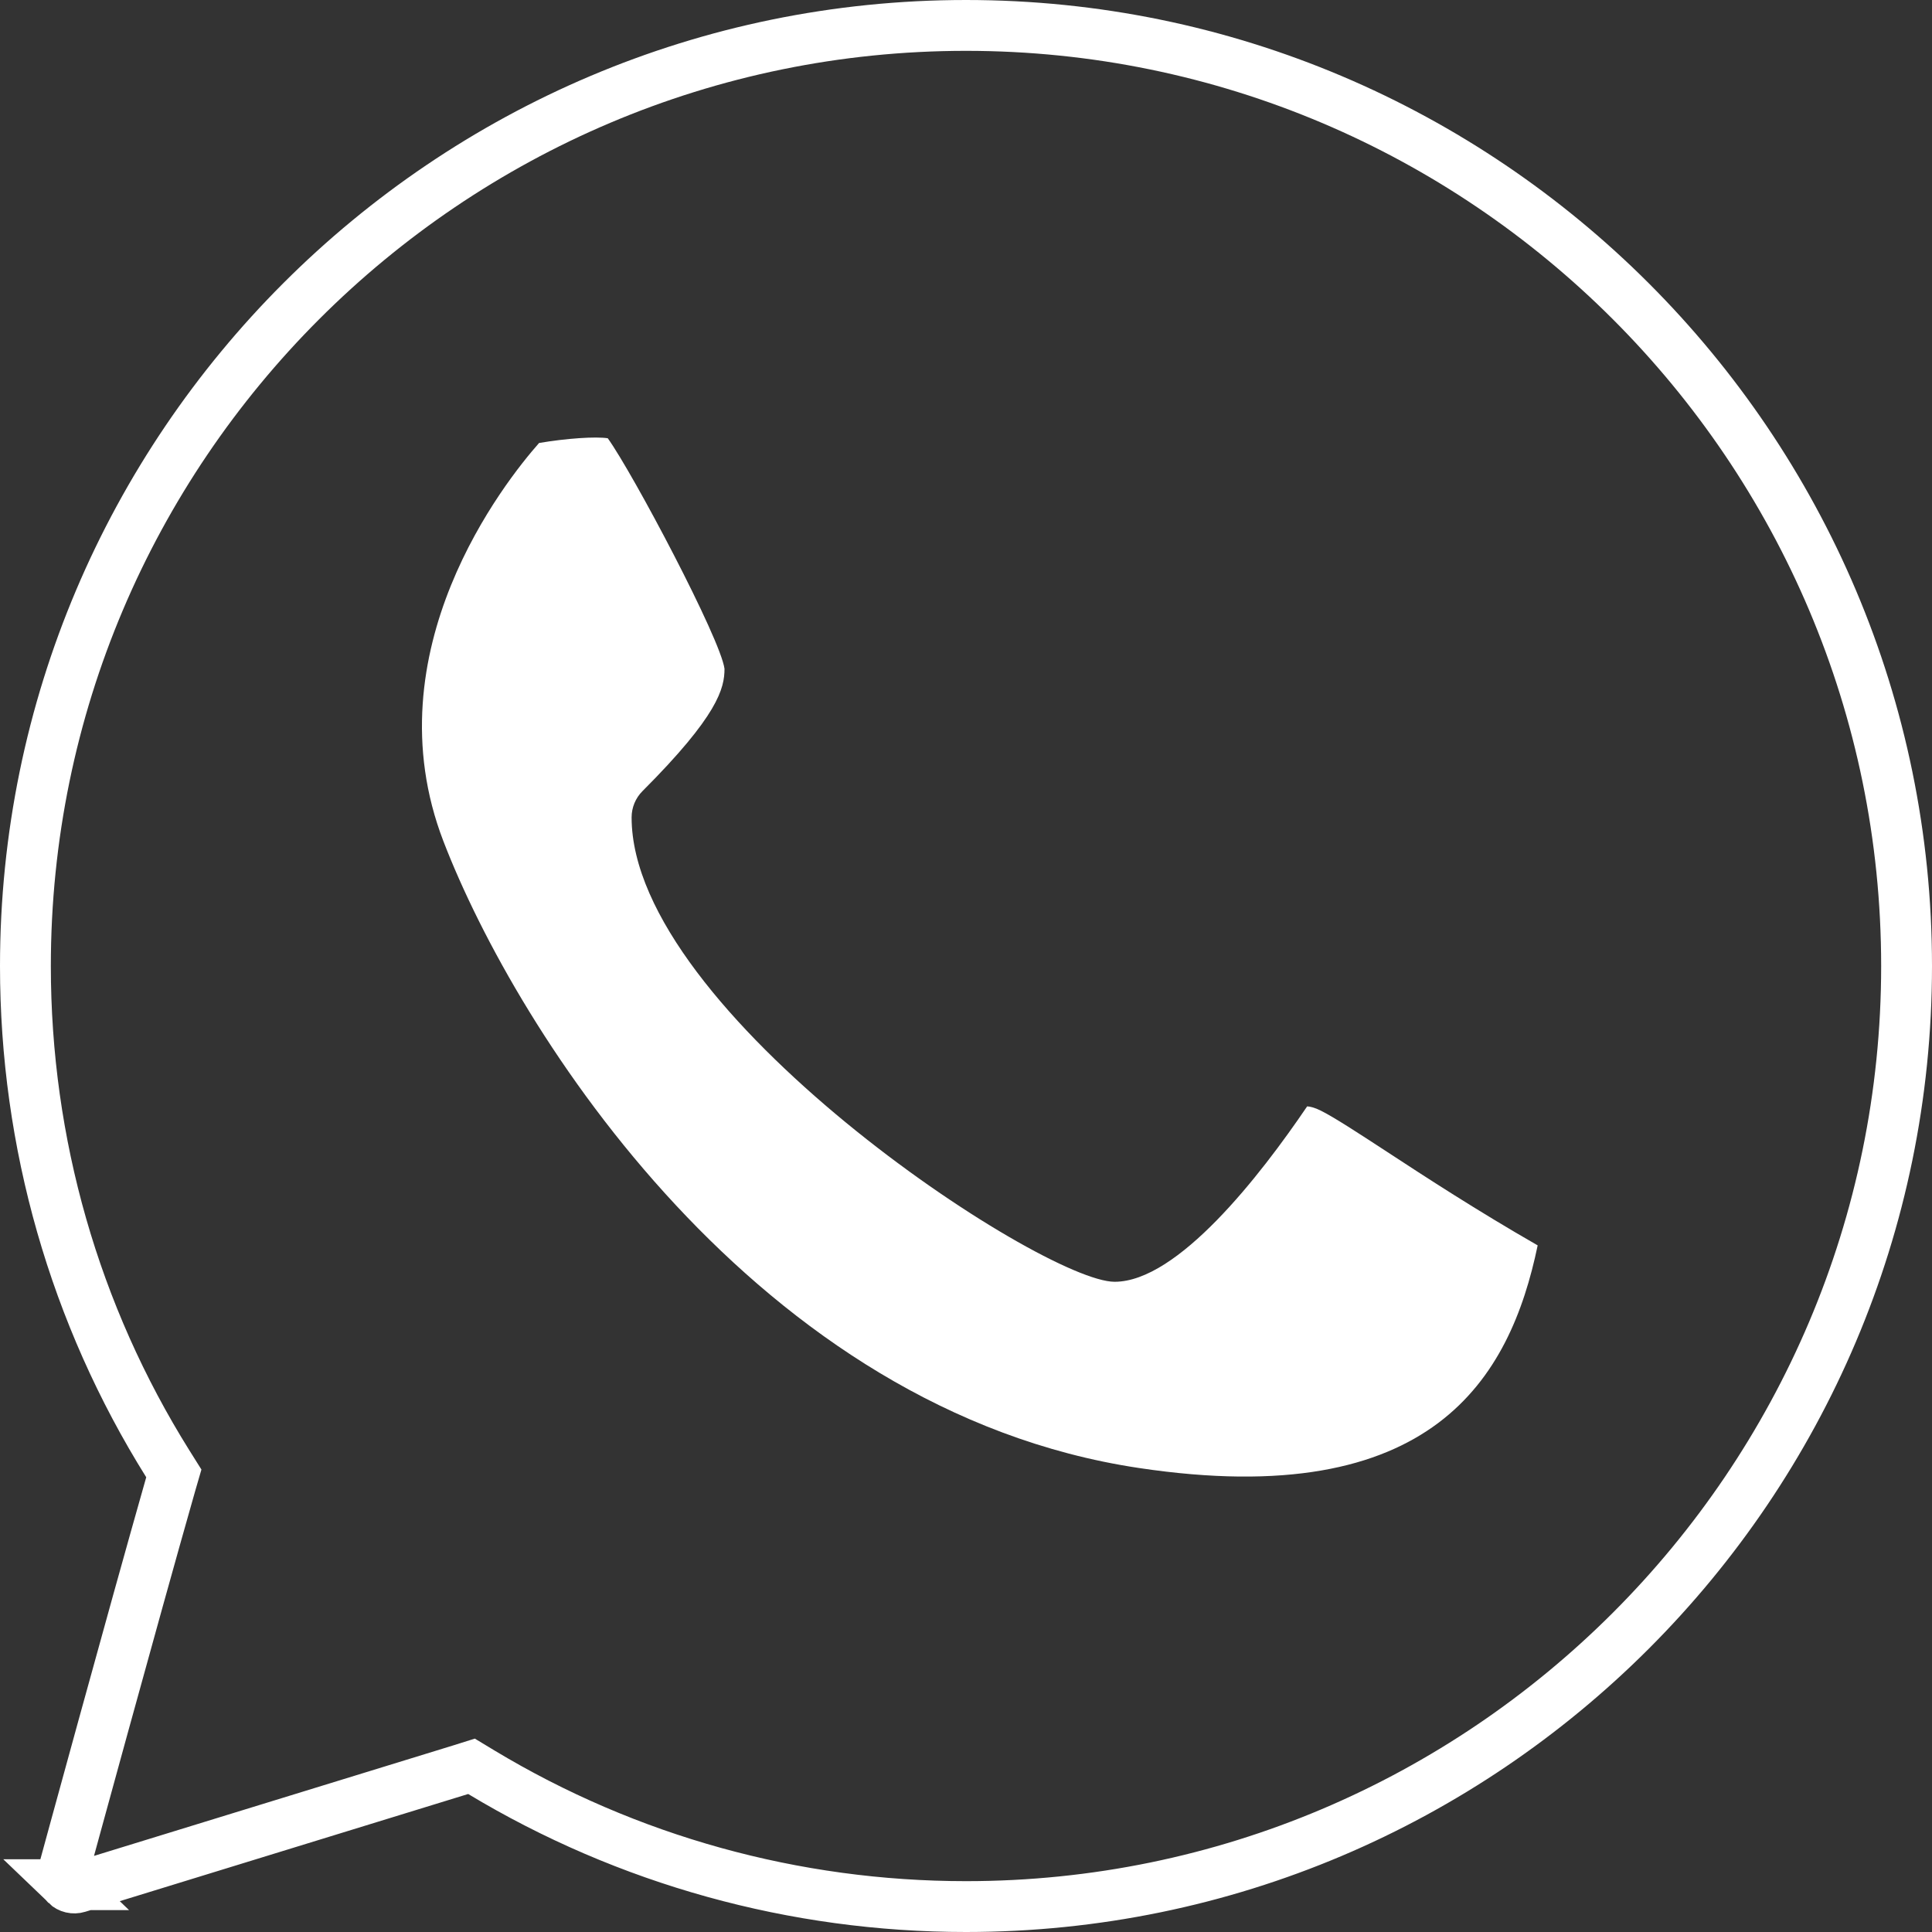 <?xml version="1.0" encoding="UTF-8"?> <svg xmlns="http://www.w3.org/2000/svg" width="38" height="38" viewBox="0 0 38 38" fill="none"><rect x="0" y="0" width="38" height="38" fill="#333333" stroke="none"/><path d="M19 0.5C29.201 0.5 37.5 8.799 37.5 19C37.5 29.201 29.201 37.5 19 37.5C15.627 37.5 12.338 36.587 9.466 34.857L9.274 34.741L9.061 34.808L1.531 37.124C1.451 37.149 1.361 37.128 1.3 37.069H1.301C1.241 37.011 1.217 36.924 1.239 36.843L1.238 36.842C1.273 36.714 2.614 31.8 3.357 29.193L3.419 28.98L3.301 28.792C1.467 25.859 0.5 22.481 0.5 19C0.5 8.799 8.799 0.5 19 0.5Z" stroke="white"></path><path d="M22.397 28.873C14.897 27.748 10.172 20.317 8.721 16.545C7.281 12.803 9.936 9.468 10.603 8.713C11.145 8.621 11.715 8.583 11.954 8.62C12.451 9.312 14.174 12.568 14.25 13.154C14.25 13.537 14.125 14.071 12.637 15.56C12.5 15.697 12.423 15.883 12.423 16.077C12.423 19.903 20.494 25.211 21.923 25.211C23.166 25.211 24.787 23.122 25.71 21.761C25.763 21.763 25.853 21.782 25.981 21.846C26.244 21.978 26.7 22.275 27.277 22.652C28.038 23.15 29.05 23.81 30.244 24.495C29.701 27.104 28.186 29.743 22.397 28.873Z" fill="white"></path></svg> 
